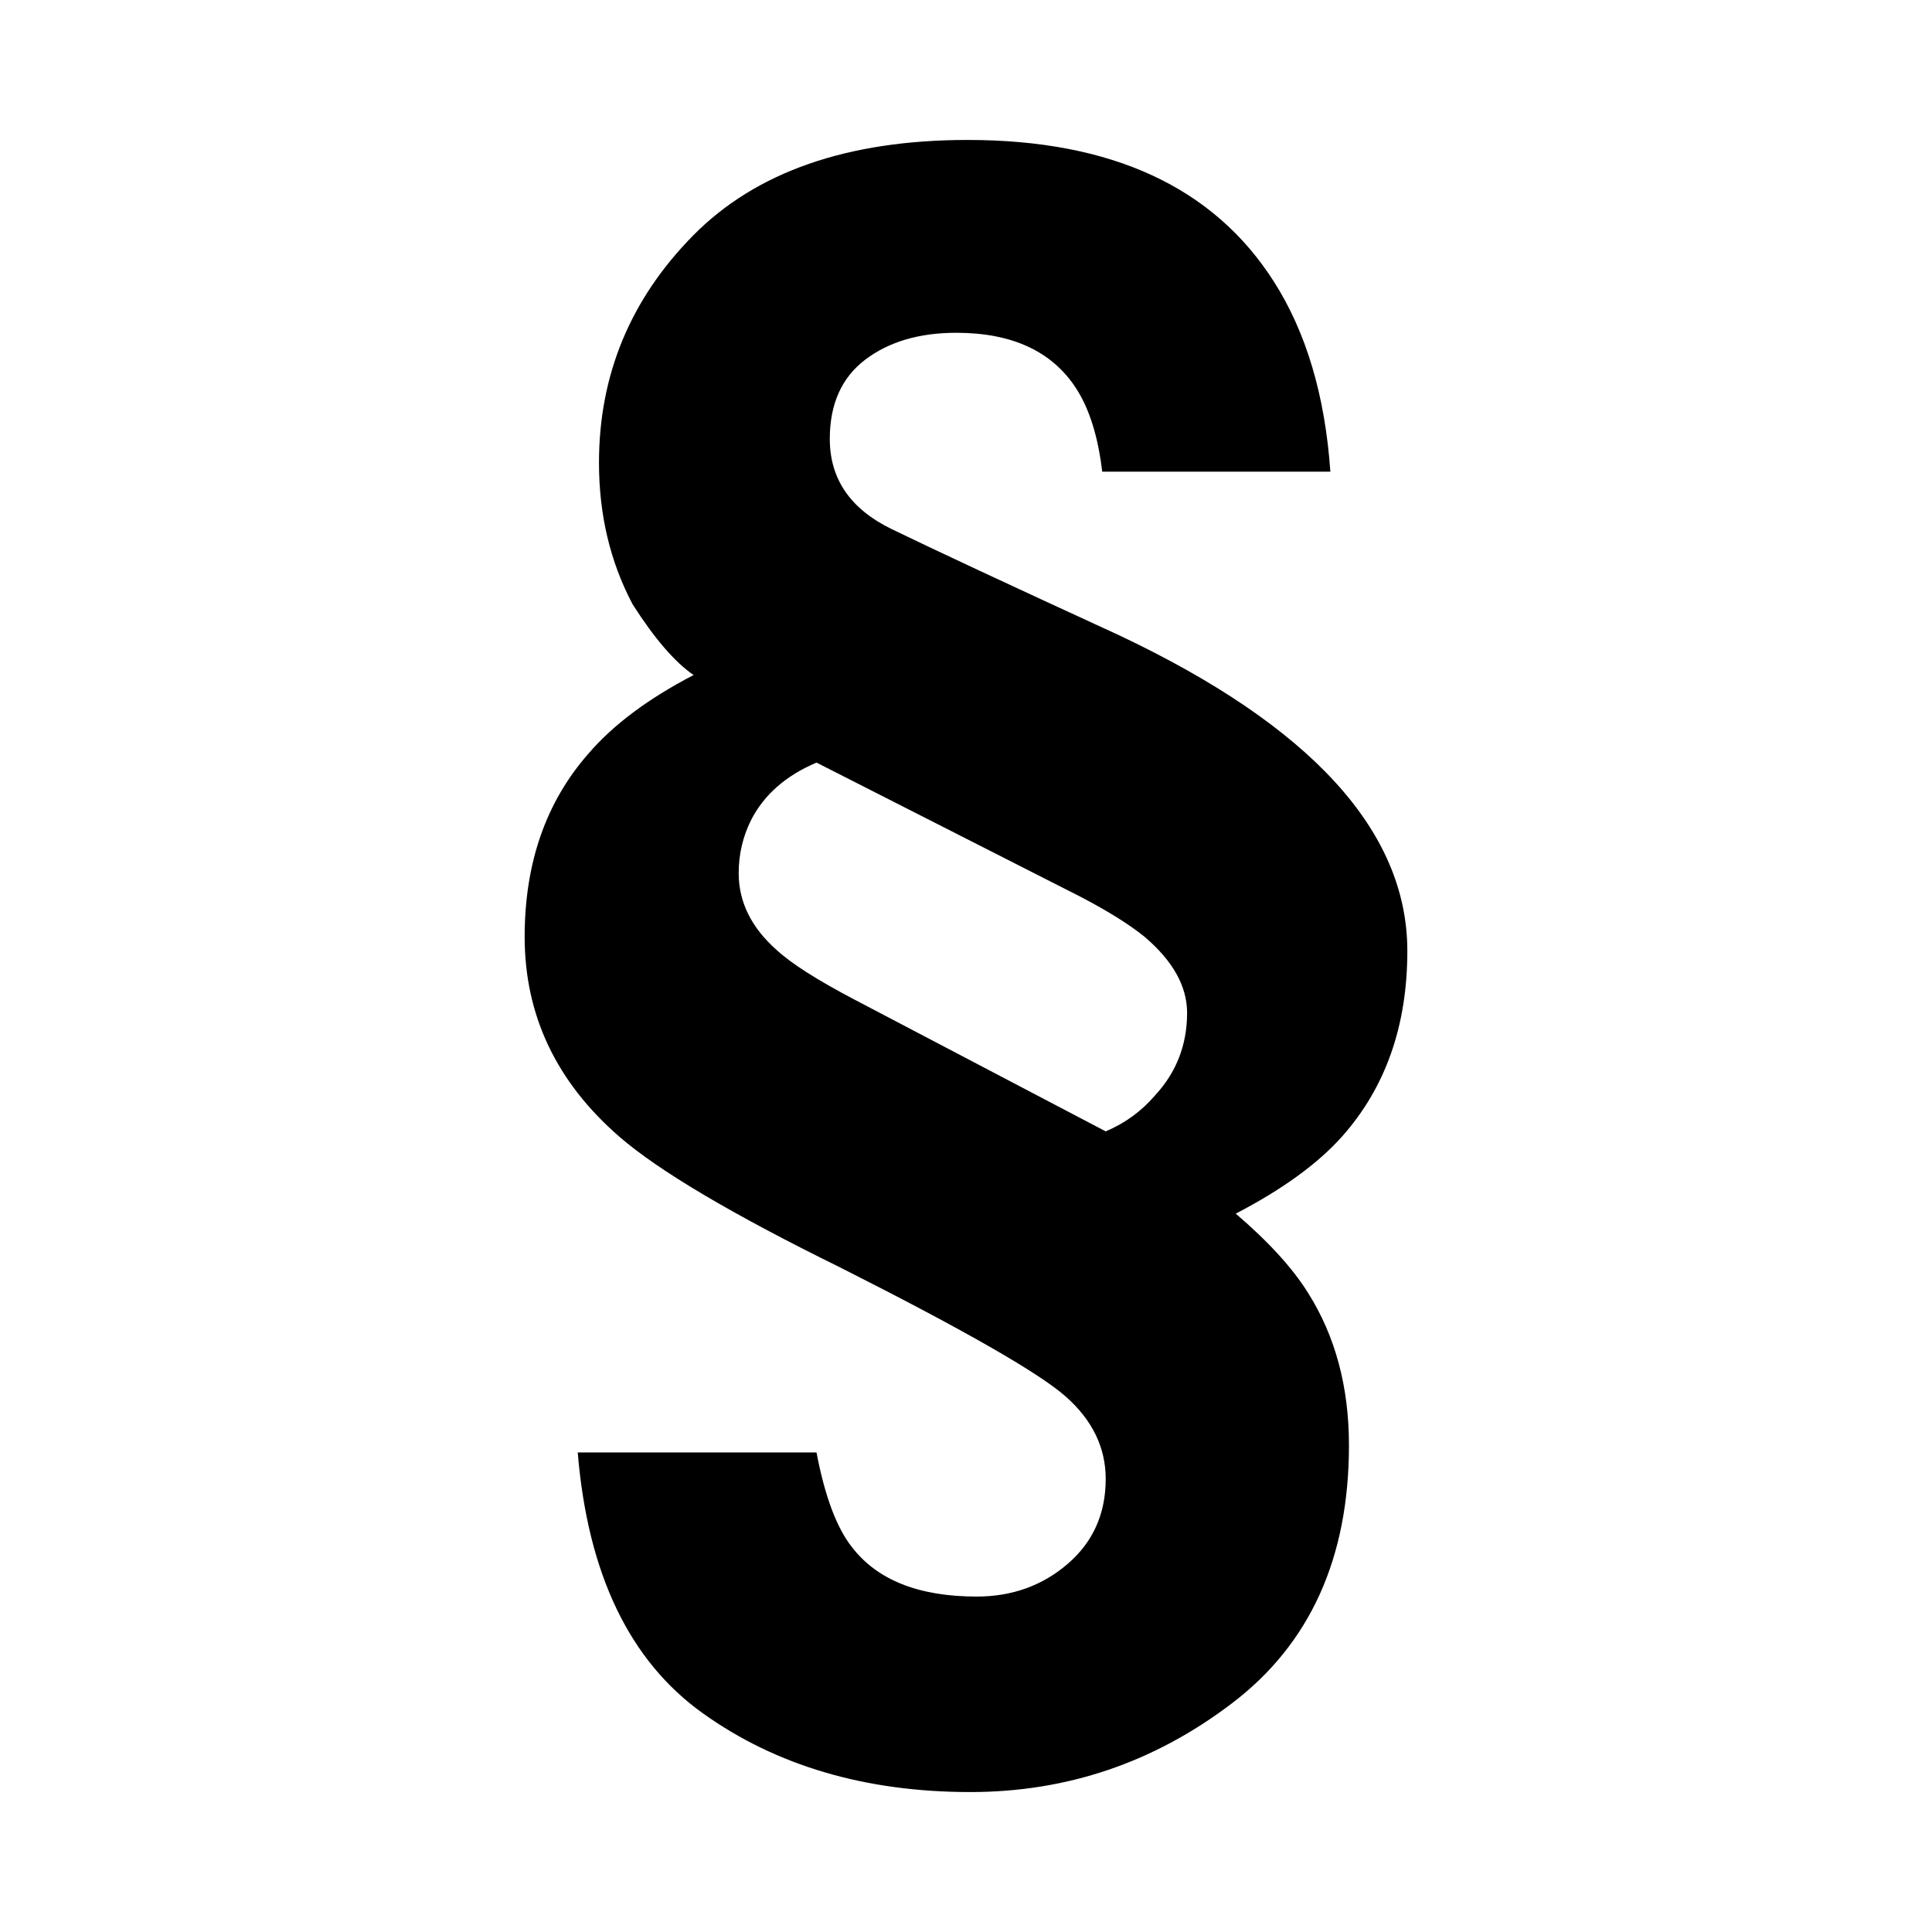 <?xml version="1.0" standalone="no"?><!DOCTYPE svg PUBLIC "-//W3C//DTD SVG 1.1//EN" "http://www.w3.org/Graphics/SVG/1.1/DTD/svg11.dtd"><svg width="100%" height="100%" viewBox="0 0 32 32" version="1.1" xmlns="http://www.w3.org/2000/svg" xmlns:xlink="http://www.w3.org/1999/xlink" xml:space="preserve" style="fill-rule:evenodd;clip-rule:evenodd;stroke-linejoin:round;stroke-miterlimit:1.414;"><path id="Calque1" d="M10.478,10.009c-0.372,-0.703 -0.557,-1.485 -0.557,-2.344c0,-1.455 0.52,-2.71 1.56,-3.765c1.04,-1.054 2.556,-1.582 4.548,-1.582c2.383,0 4.073,0.782 5.069,2.344c0.537,0.84 0.849,1.89 0.937,3.15l-3.779,0c-0.069,-0.586 -0.215,-1.05 -0.44,-1.392c-0.4,-0.606 -1.059,-0.908 -1.977,-0.908c-0.615,0 -1.118,0.149 -1.509,0.446c-0.391,0.298 -0.586,0.735 -0.586,1.312c0,0.664 0.342,1.162 1.026,1.494c0.683,0.332 1.938,0.918 3.764,1.757c3.184,1.504 4.776,3.248 4.776,5.23c0,1.24 -0.362,2.266 -1.084,3.076c-0.401,0.449 -0.987,0.874 -1.758,1.275c0.547,0.468 0.947,0.908 1.201,1.318c0.449,0.713 0.674,1.553 0.674,2.519c0,1.866 -0.645,3.289 -1.934,4.27c-1.289,0.982 -2.734,1.473 -4.336,1.473c-1.738,0 -3.215,-0.435 -4.431,-1.304c-1.216,-0.869 -1.907,-2.31 -2.073,-4.321l3.955,0c0.137,0.722 0.332,1.245 0.586,1.567c0.42,0.547 1.109,0.82 2.066,0.82c0.586,0 1.089,-0.18 1.509,-0.542c0.419,-0.361 0.629,-0.83 0.629,-1.406c0,-0.517 -0.219,-0.972 -0.659,-1.362c-0.439,-0.391 -1.684,-1.104 -3.735,-2.139c-1.787,-0.879 -3.008,-1.601 -3.662,-2.168c-1.045,-0.908 -1.568,-2.012 -1.568,-3.31c0,-1.221 0.352,-2.232 1.055,-3.033c0.41,-0.478 0.991,-0.913 1.743,-1.303c-0.312,-0.215 -0.649,-0.606 -1.01,-1.172l0,0ZM18.959,15.517c-0.254,-0.205 -0.605,-0.425 -1.055,-0.66l-4.38,-2.226c-0.507,0.215 -0.869,0.532 -1.084,0.952c-0.136,0.273 -0.205,0.566 -0.205,0.879c0,0.478 0.21,0.903 0.63,1.274c0.244,0.225 0.674,0.498 1.289,0.821l4.16,2.182c0.323,-0.136 0.596,-0.337 0.821,-0.6c0.351,-0.381 0.527,-0.835 0.527,-1.363c0,-0.439 -0.234,-0.859 -0.703,-1.259l0,0Z" style="fill:#000;fill-rule:nonzero;"/></svg>